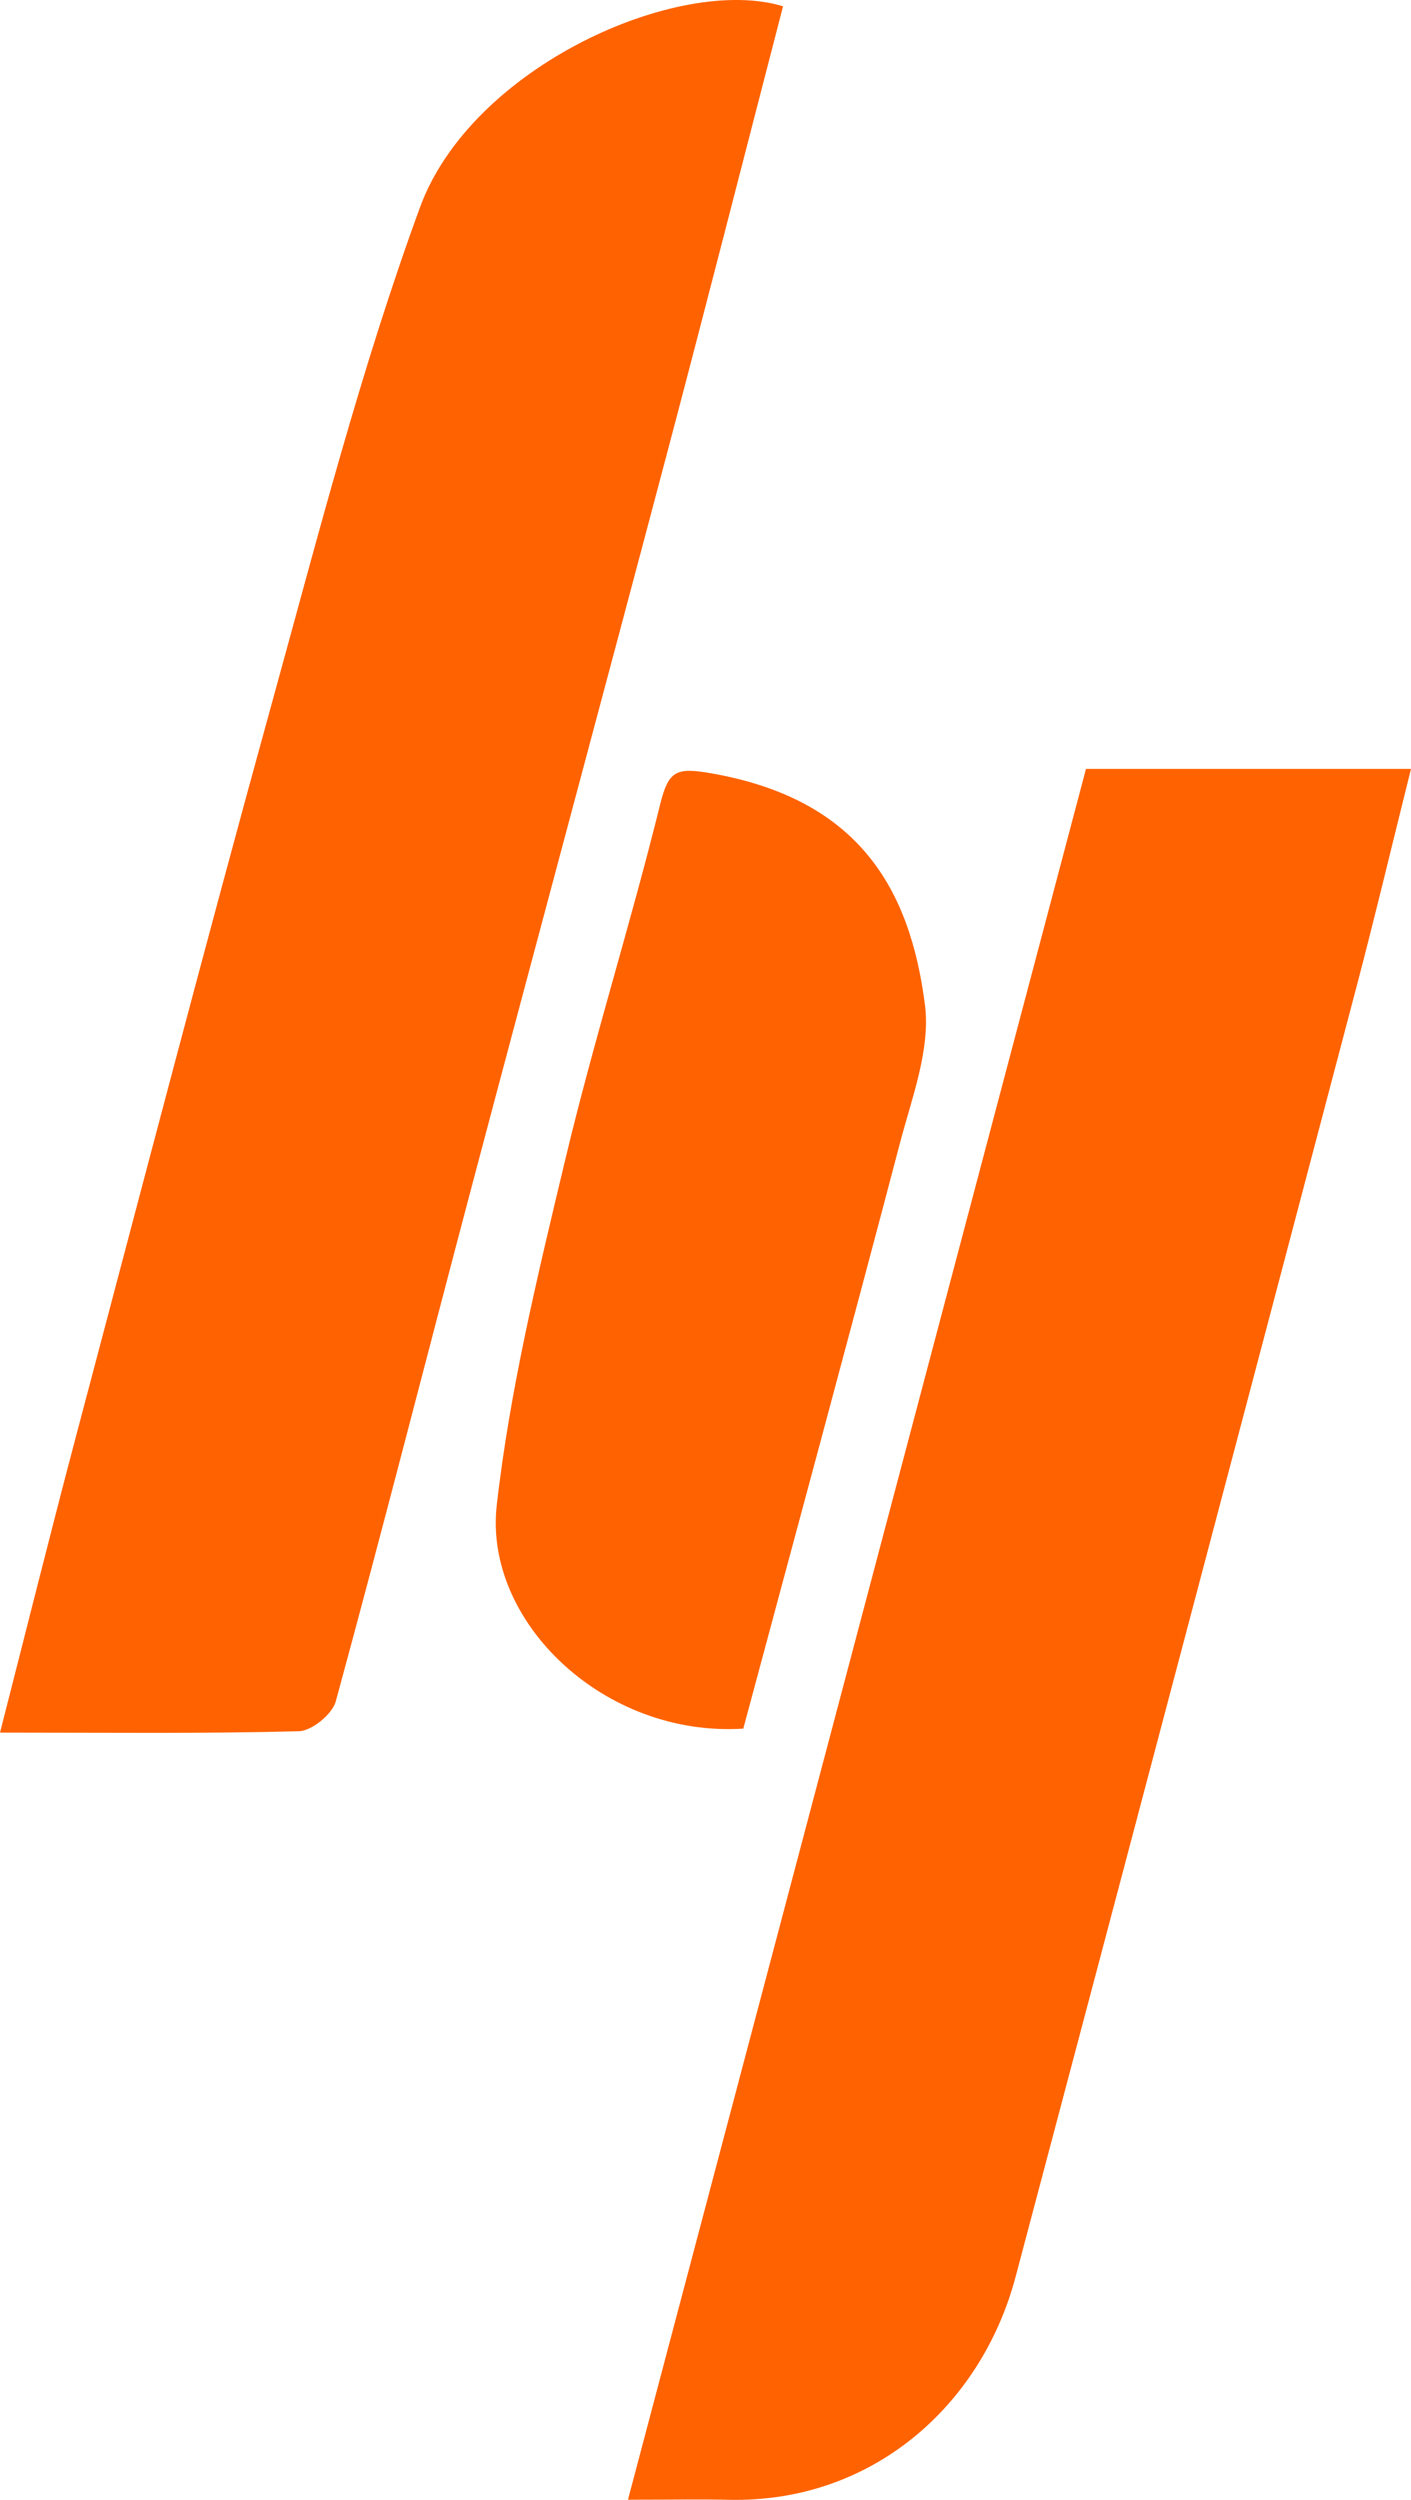<svg xmlns="http://www.w3.org/2000/svg" xmlns:xlink="http://www.w3.org/1999/xlink" width="179.503" height="317.991" viewBox="0 0 179.503 317.991">
  <defs>
    <style>
      .cls-1 {
        fill: #ff6200;
      }

      .cls-2 {
        clip-path: url(#clip-path);
      }
    </style>
    <clipPath id="clip-path">
      <rect id="Rectangle_298" data-name="Rectangle 298" class="cls-1" width="179.503" height="317.991"/>
    </clipPath>
  </defs>
  <g id="Group_209" data-name="Group 209" transform="translate(0)">
    <g id="Group_192" data-name="Group 192" class="cls-2" transform="translate(0 0)">
      <path id="Path_238" data-name="Path 238" class="cls-1" d="M56.359,289.164C75.98,215.029,95.274,142.13,114.628,69h41.346c-2.4,9.615-4.557,18.7-6.934,27.733q-21.619,82.082-43.38,164.128c-4.4,16.48-18.386,28.725-36.47,28.314-3.505-.079-7.012-.011-12.831-.011" transform="translate(23.528 28.806)"/>
      <path id="Path_239" data-name="Path 239" class="cls-1" d="M0,220.393c3.425-13.371,6.475-25.636,9.711-37.852,8.253-31.155,16.387-62.343,24.96-93.41,5.807-21.045,11.265-42.276,18.752-62.74C59.98,8.462,86.364-3.246,99.617.8c-4.9,18.9-9.727,37.845-14.726,56.74C76.647,88.7,68.251,119.815,60,150.969c-5.778,21.812-11.348,43.681-17.283,65.45-.444,1.629-3.048,3.755-4.7,3.8-12.226.322-24.464.174-38.019.174" transform="translate(0 0)"/>
      <path id="Path_240" data-name="Path 240" class="cls-1" d="M75.978,191.012c-17.748,1.123-33.037-13.645-31.359-28.41s5.235-29.391,8.7-43.9c3.623-15.183,8.346-30.1,12.088-45.258,1.066-4.323,2.065-4.726,6.488-3.953,18.7,3.262,25.31,14.591,27.2,29.465.714,5.633-1.658,11.781-3.174,17.551-6.533,24.857-13.269,49.661-19.938,74.509" transform="translate(18.575 28.876)"/>
    </g>
  </g>
</svg>
